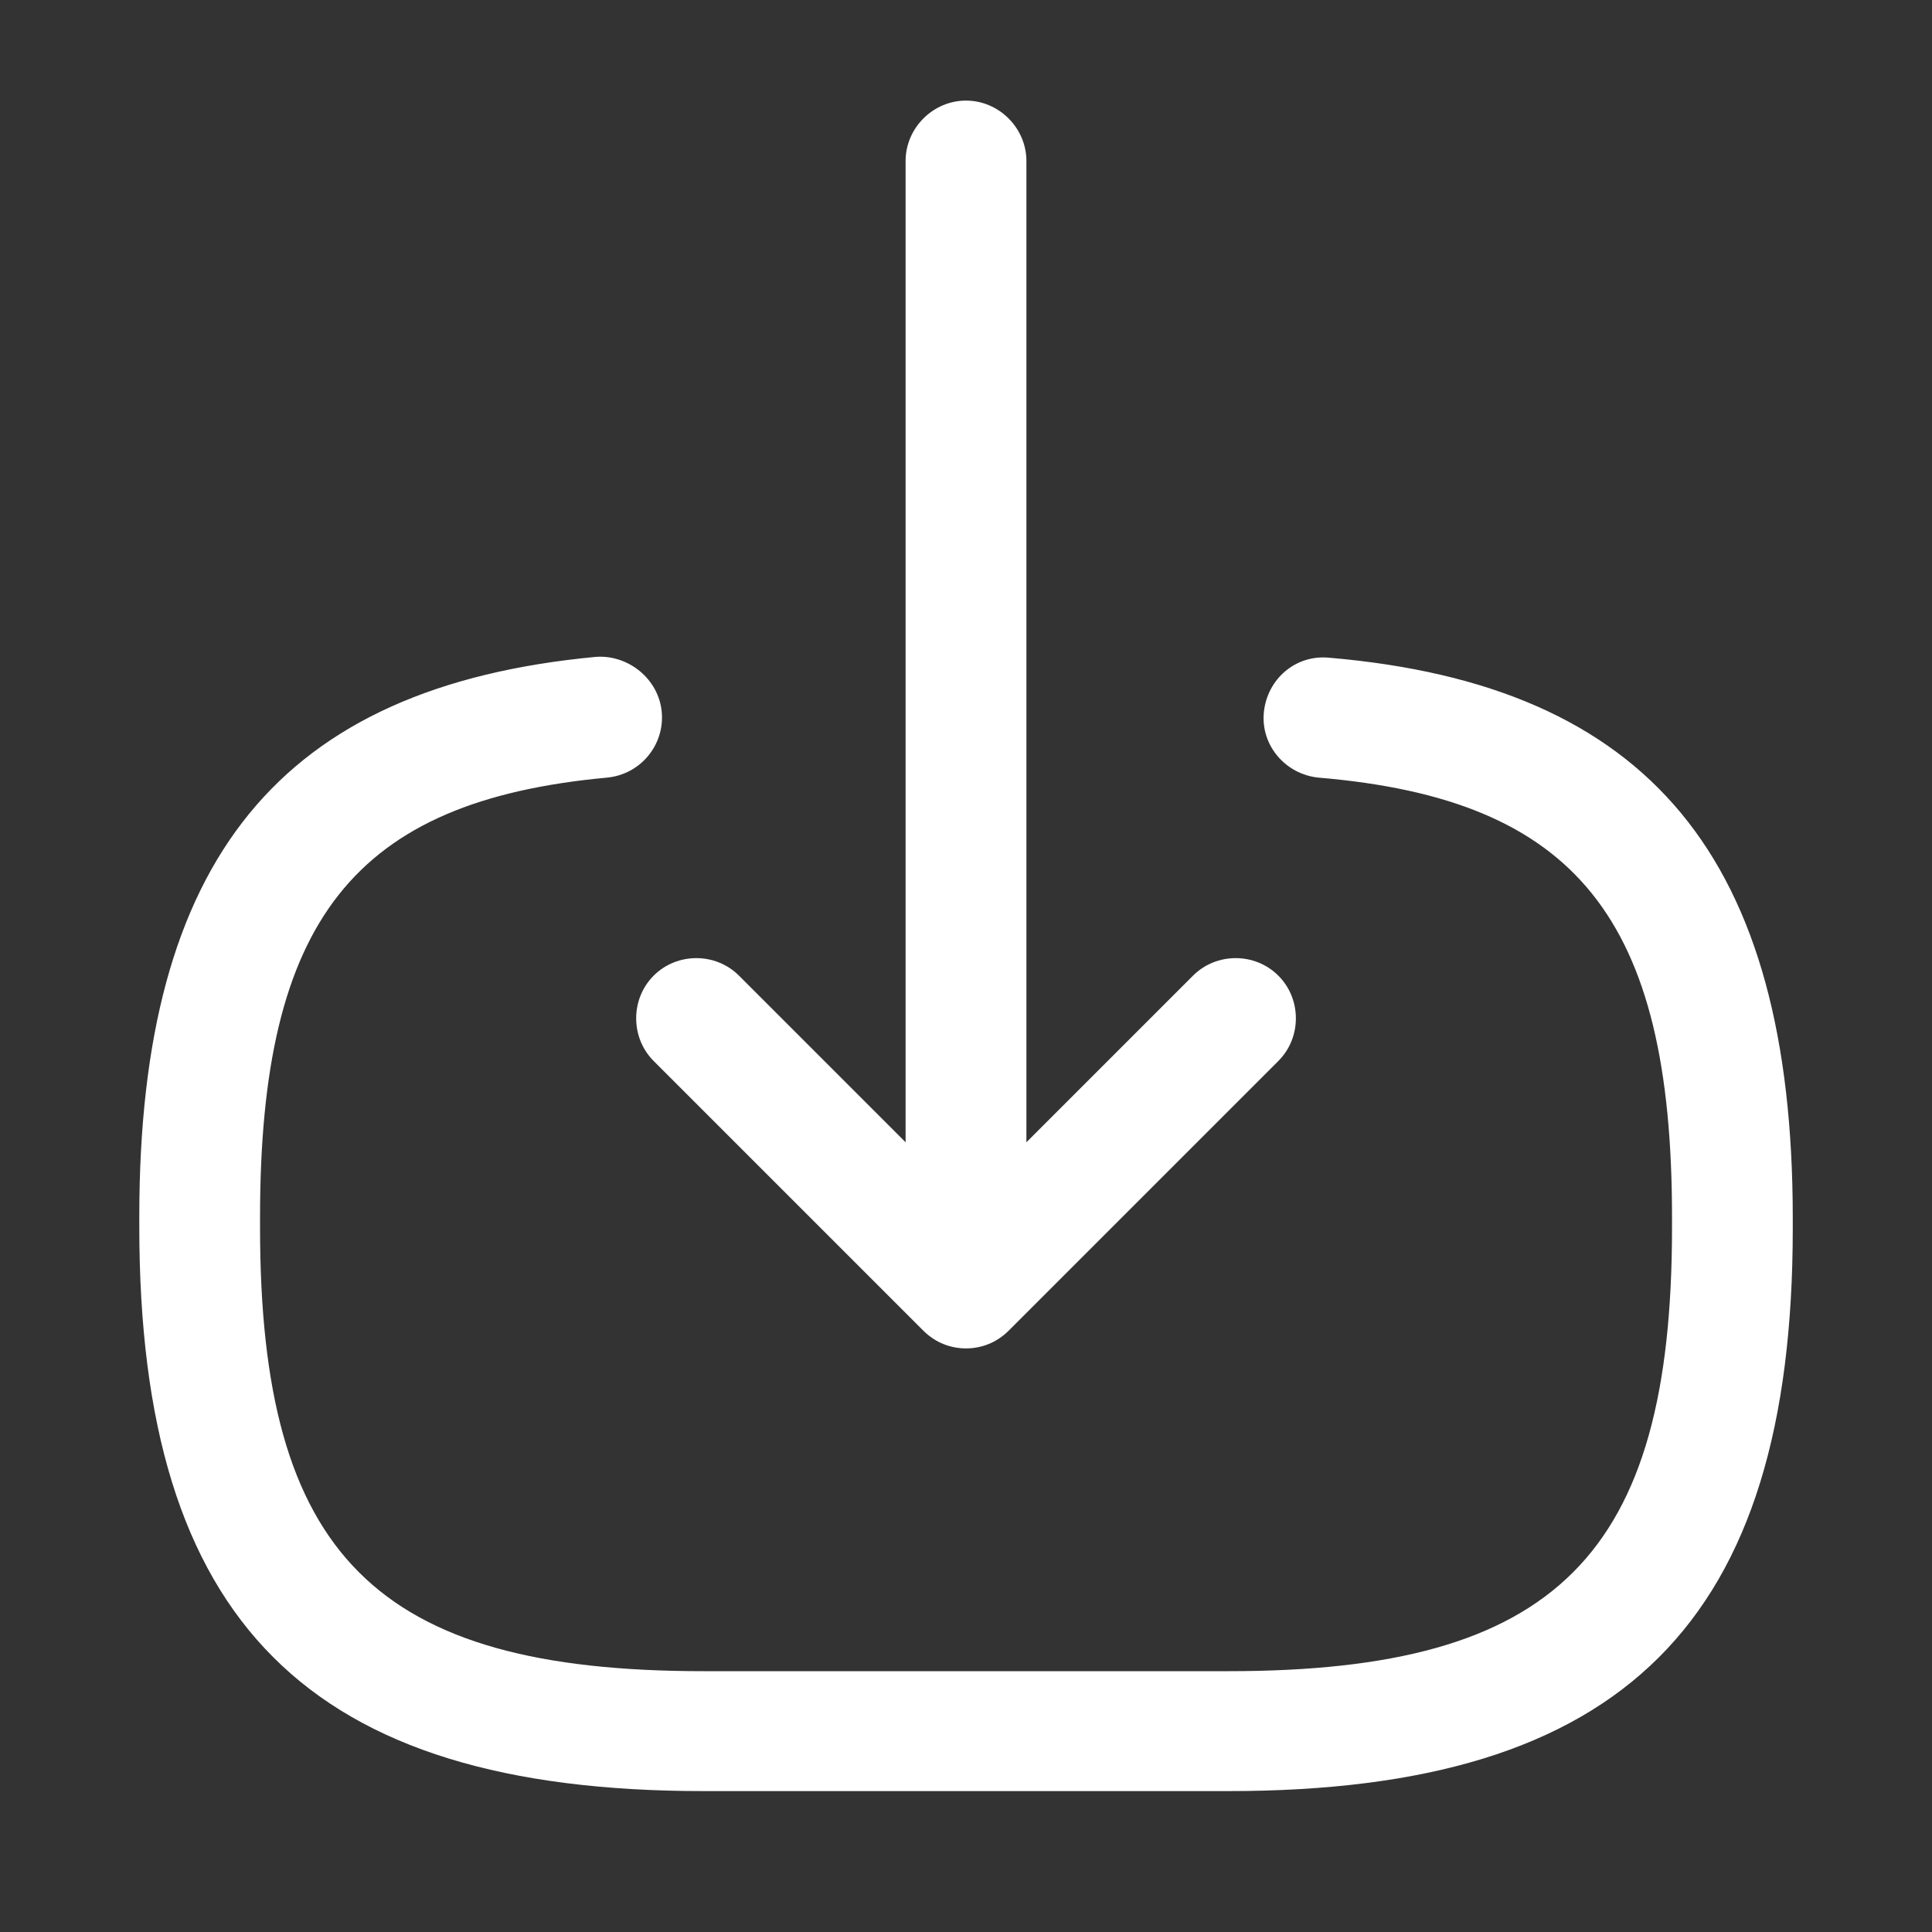 <svg width="30" height="30" viewBox="0 0 30 30" fill="none" xmlns="http://www.w3.org/2000/svg">
<rect x="0" y="0" width="30" height="30" fill="#333333" stroke="none"/>
<path d="M19.075 27.812H10.925C4.788 27.812 2.163 25.188 2.163 19.05V18.887C2.163 13.338 4.35 10.662 9.25 10.2C9.75 10.162 10.225 10.537 10.275 11.05C10.325 11.562 9.95 12.025 9.425 12.075C5.5 12.438 4.038 14.287 4.038 18.9V19.062C4.038 24.15 5.838 25.95 10.925 25.95H19.075C24.163 25.95 25.963 24.15 25.963 19.062V18.9C25.963 14.262 24.475 12.412 20.475 12.075C19.963 12.025 19.575 11.575 19.625 11.062C19.675 10.55 20.113 10.162 20.638 10.213C25.613 10.637 27.838 13.325 27.838 18.913V19.075C27.838 25.188 25.213 27.812 19.075 27.812Z" fill="white"/>
<path d="M15 19.538C14.488 19.538 14.062 19.113 14.062 18.6V2.5C14.062 1.988 14.488 1.562 15 1.562C15.512 1.562 15.938 1.988 15.938 2.5V18.6C15.938 19.125 15.512 19.538 15 19.538Z" fill="white"/>
<path d="M15 20.938C14.762 20.938 14.525 20.85 14.338 20.663L10.15 16.475C9.788 16.113 9.788 15.512 10.15 15.15C10.512 14.787 11.113 14.787 11.475 15.15L15 18.675L18.525 15.15C18.887 14.787 19.488 14.787 19.85 15.15C20.213 15.512 20.213 16.113 19.85 16.475L15.662 20.663C15.475 20.85 15.238 20.938 15 20.938Z" fill="white"/>
</svg>
